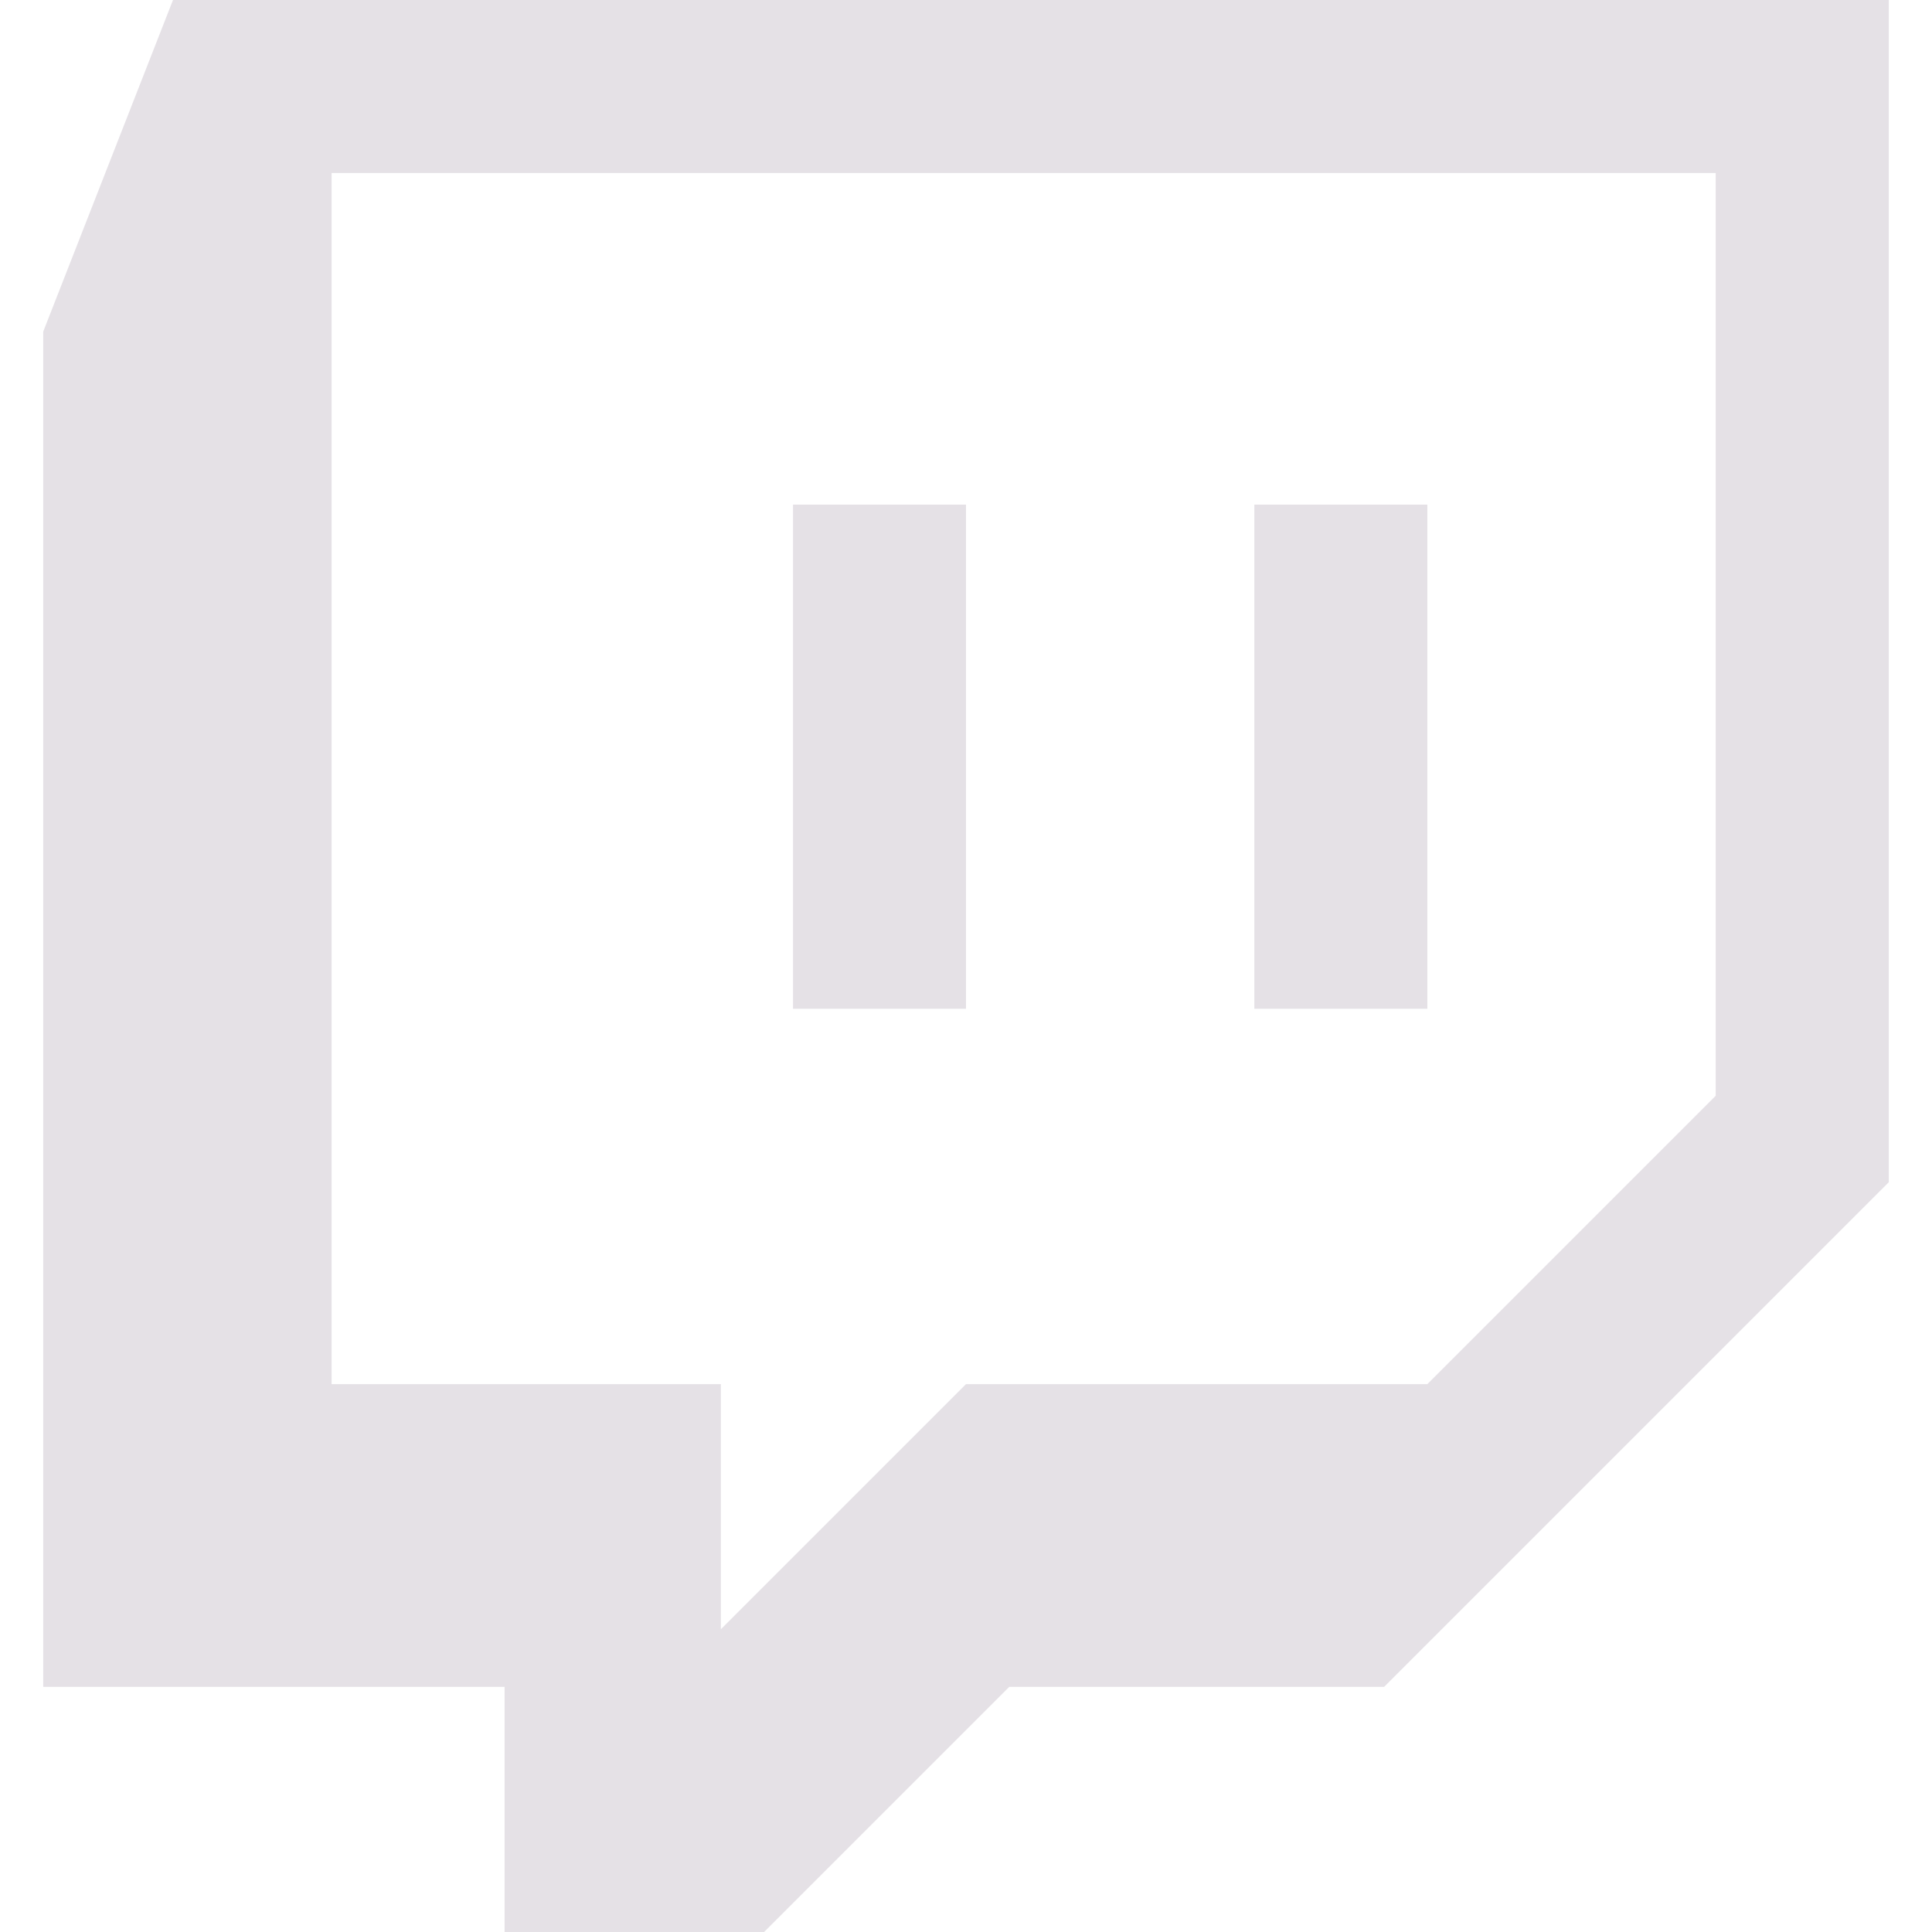 <svg class="fill-ing-white" xmlns="http://www.w3.org/2000/svg" width="24" height="24" viewBox="0 0 24 24">
<path d="M2.149 0l-1.612 4.119v16.836h5.731v3.045h3.224l3.045-3.045h4.657l6.269-6.269v-14.686h-21.314zm19.164 13.612l-3.582 3.582h-5.731l-3.045 3.045v-3.045h-4.836v-15.045h17.194v11.463zm-3.582-7.343v6.262h-2.149v-6.262h2.149zm-5.731 0v6.262h-2.149v-6.262h2.149z" fill="#E5E1E6"/>
</svg>